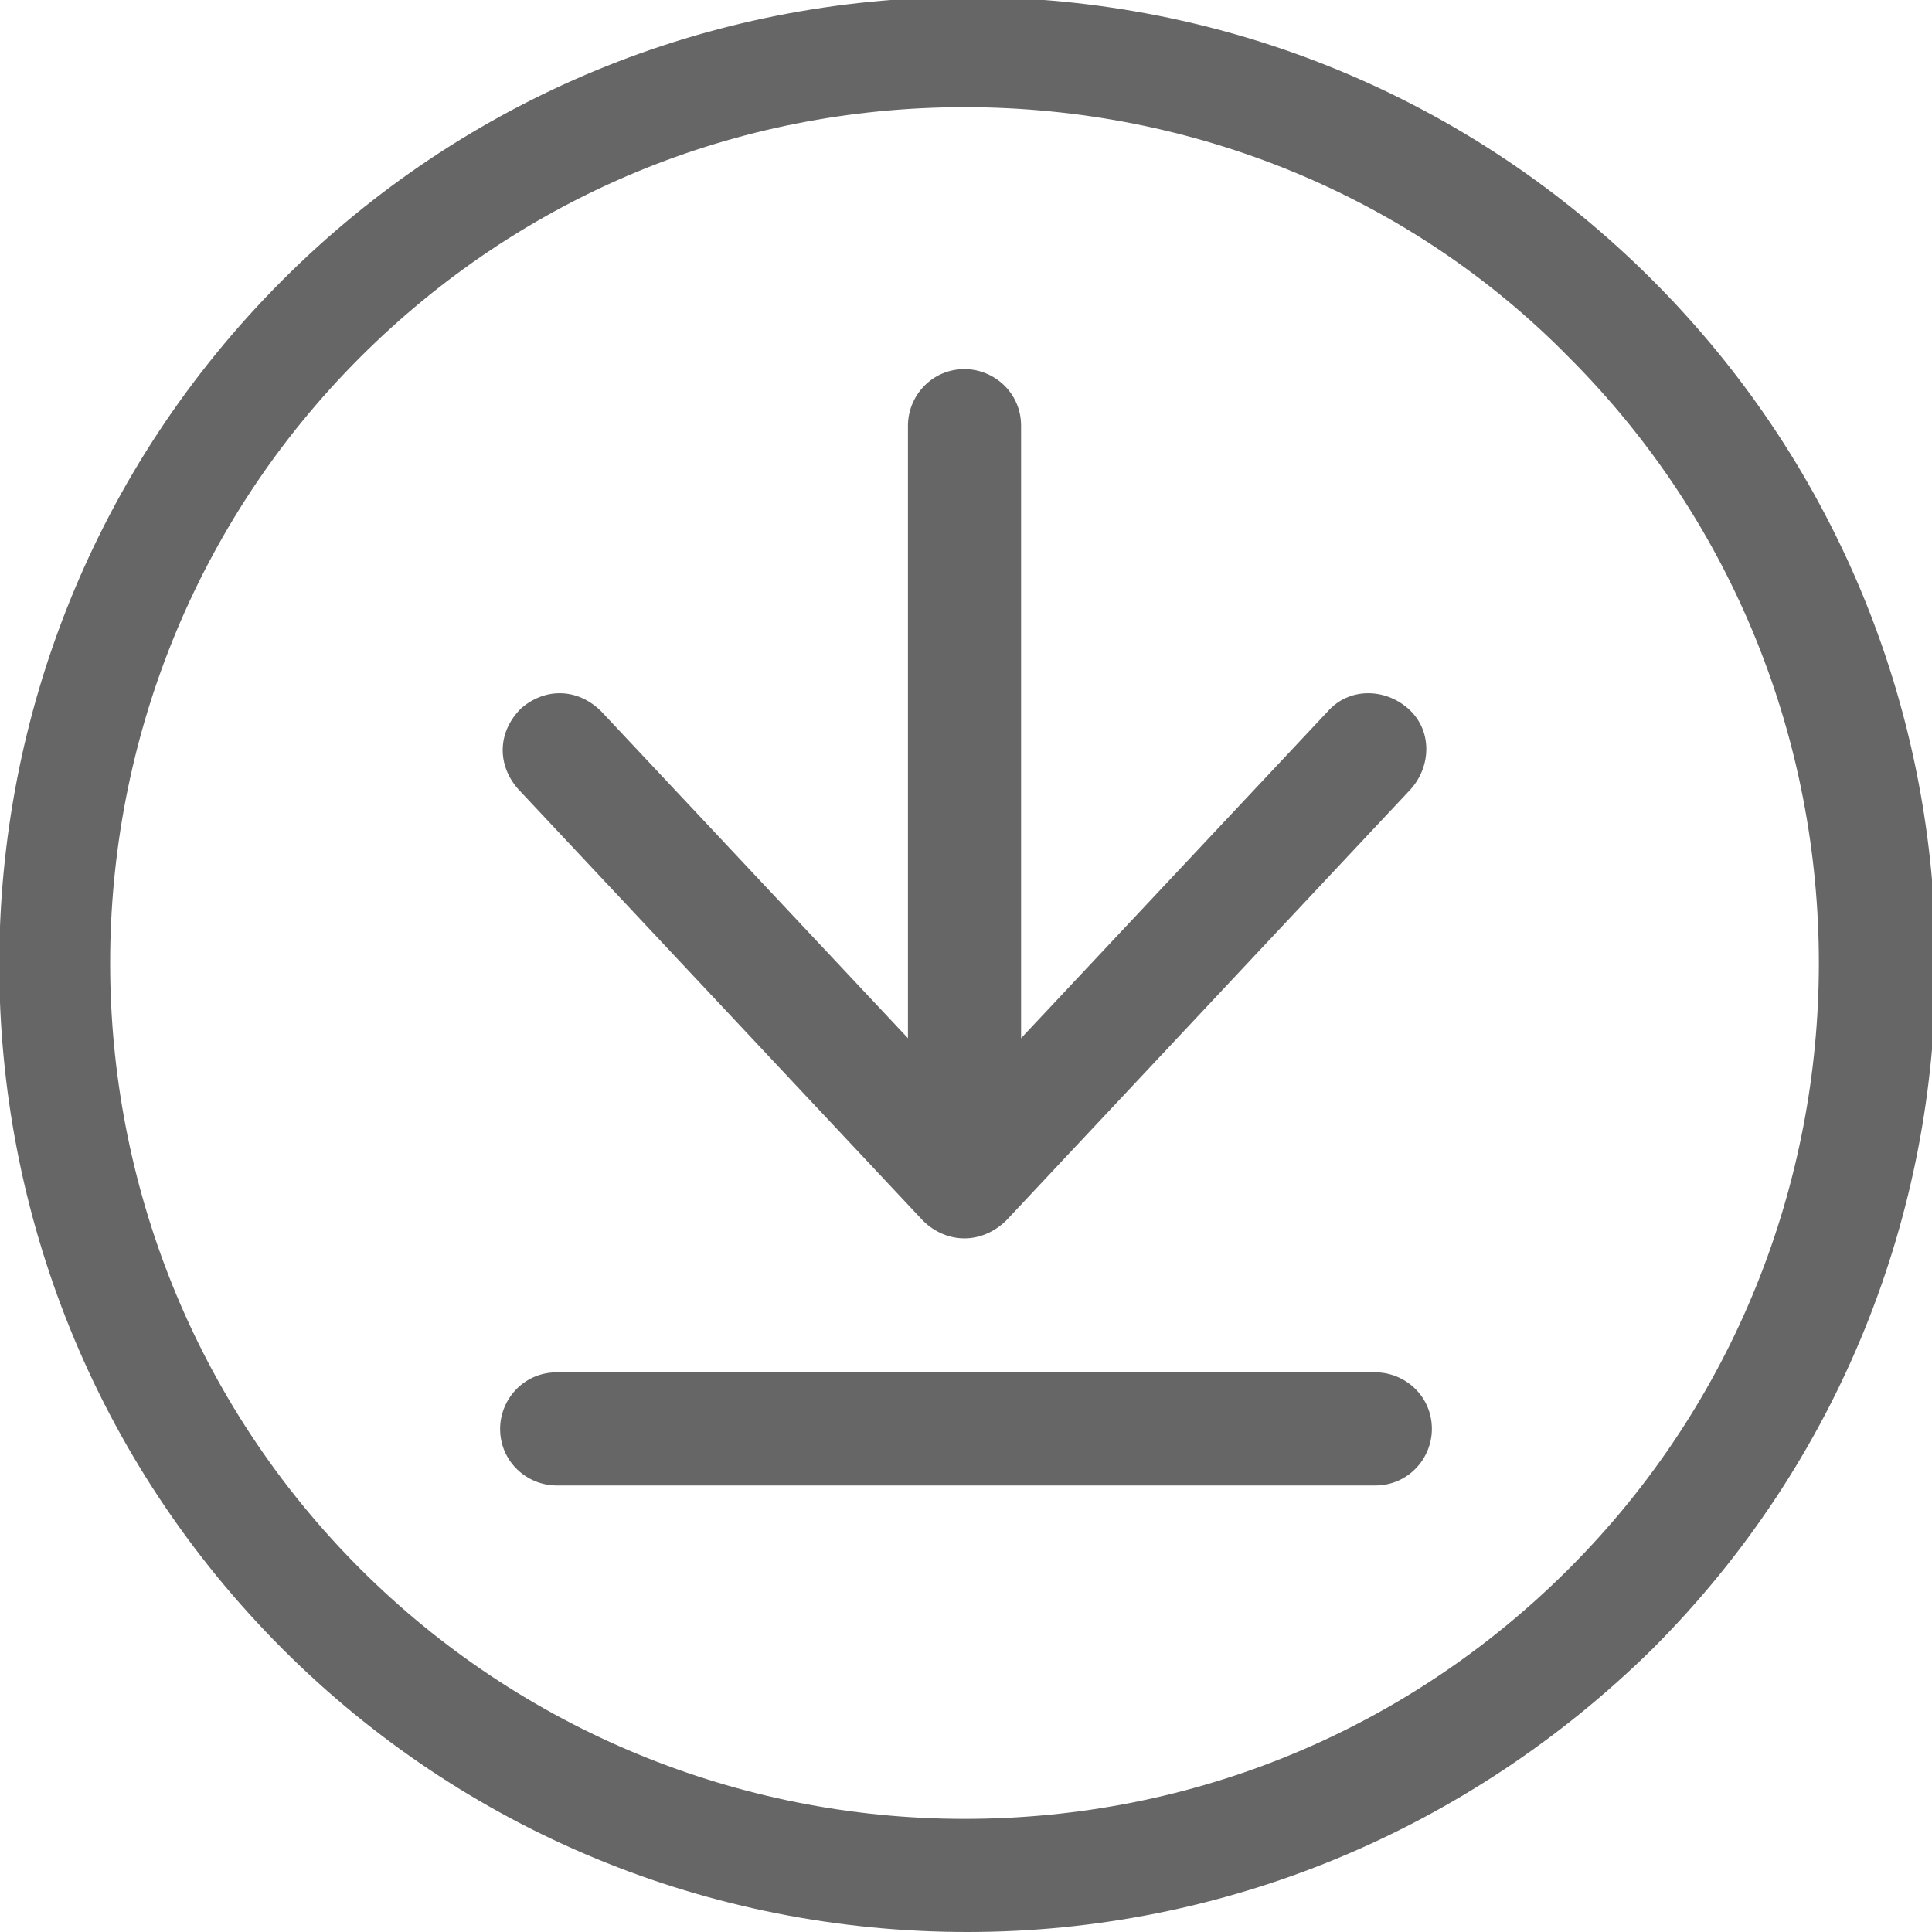 <?xml version="1.0" encoding="utf-8"?>
<!-- Generator: Adobe Illustrator 19.0.0, SVG Export Plug-In . SVG Version: 6.00 Build 0)  -->
<svg version="1.1" id="Capa_1" xmlns="http://www.w3.org/2000/svg" xmlns:xlink="http://www.w3.org/1999/xlink" x="0px" y="0px"
	 viewBox="-265 389 64.9 64.9" style="enable-background:new -265 389 64.9 64.9;" xml:space="preserve">
<style type="text/css">
	.st0{fill:#666666;}
</style>
<g>
	<path id="XMLID_7_" class="st0" d="M-232.5,453.9c-8.7,0-16.9-3.4-23-9.5c-12.7-12.7-12.7-33.3,0-46c6.1-6.1,14.3-9.5,23-9.5
		s16.9,3.4,23,9.5c12.7,12.7,12.7,33.3,0,46C-215.7,450.5-223.9,453.9-232.5,453.9z M-232.6,392.6c-7.7,0-14.9,3-20.3,8.4
		c-11.2,11.2-11.2,29.5,0,40.7c5.4,5.4,12.7,8.4,20.3,8.4c7.7,0,14.9-3,20.3-8.4c11.2-11.2,11.2-29.5,0-40.7
		C-217.6,395.6-224.9,392.6-232.6,392.6z"/>
	<g id="XMLID_4_">
		<path id="XMLID_6_" class="st0" d="M-232.6,430.6c-0.5,0-1-0.2-1.4-0.6l-13.6-14.5c-0.7-0.8-0.7-1.9,0.1-2.7
			c0.8-0.7,1.9-0.7,2.7,0.1l12.2,13l12.2-13c0.7-0.8,1.9-0.8,2.7-0.1c0.8,0.7,0.8,1.9,0.1,2.7l-13.6,14.5
			C-231.5,430.3-232,430.6-232.6,430.6z"/>
		<path id="XMLID_5_" class="st0" d="M-232.6,429c-1,0-1.9-0.8-1.9-1.9v-23.8c0-1,0.8-1.9,1.9-1.9c1,0,1.9,0.8,1.9,1.9v23.8
			C-230.7,428.1-231.5,429-232.6,429z"/>
	</g>
	<path id="XMLID_3_" class="st0" d="M-218.8,438.9h-27.5c-1,0-1.9-0.8-1.9-1.9c0-1,0.8-1.9,1.9-1.9h27.5c1,0,1.9,0.8,1.9,1.9
		C-216.9,438-217.7,438.9-218.8,438.9z"/>
</g>
</svg>
